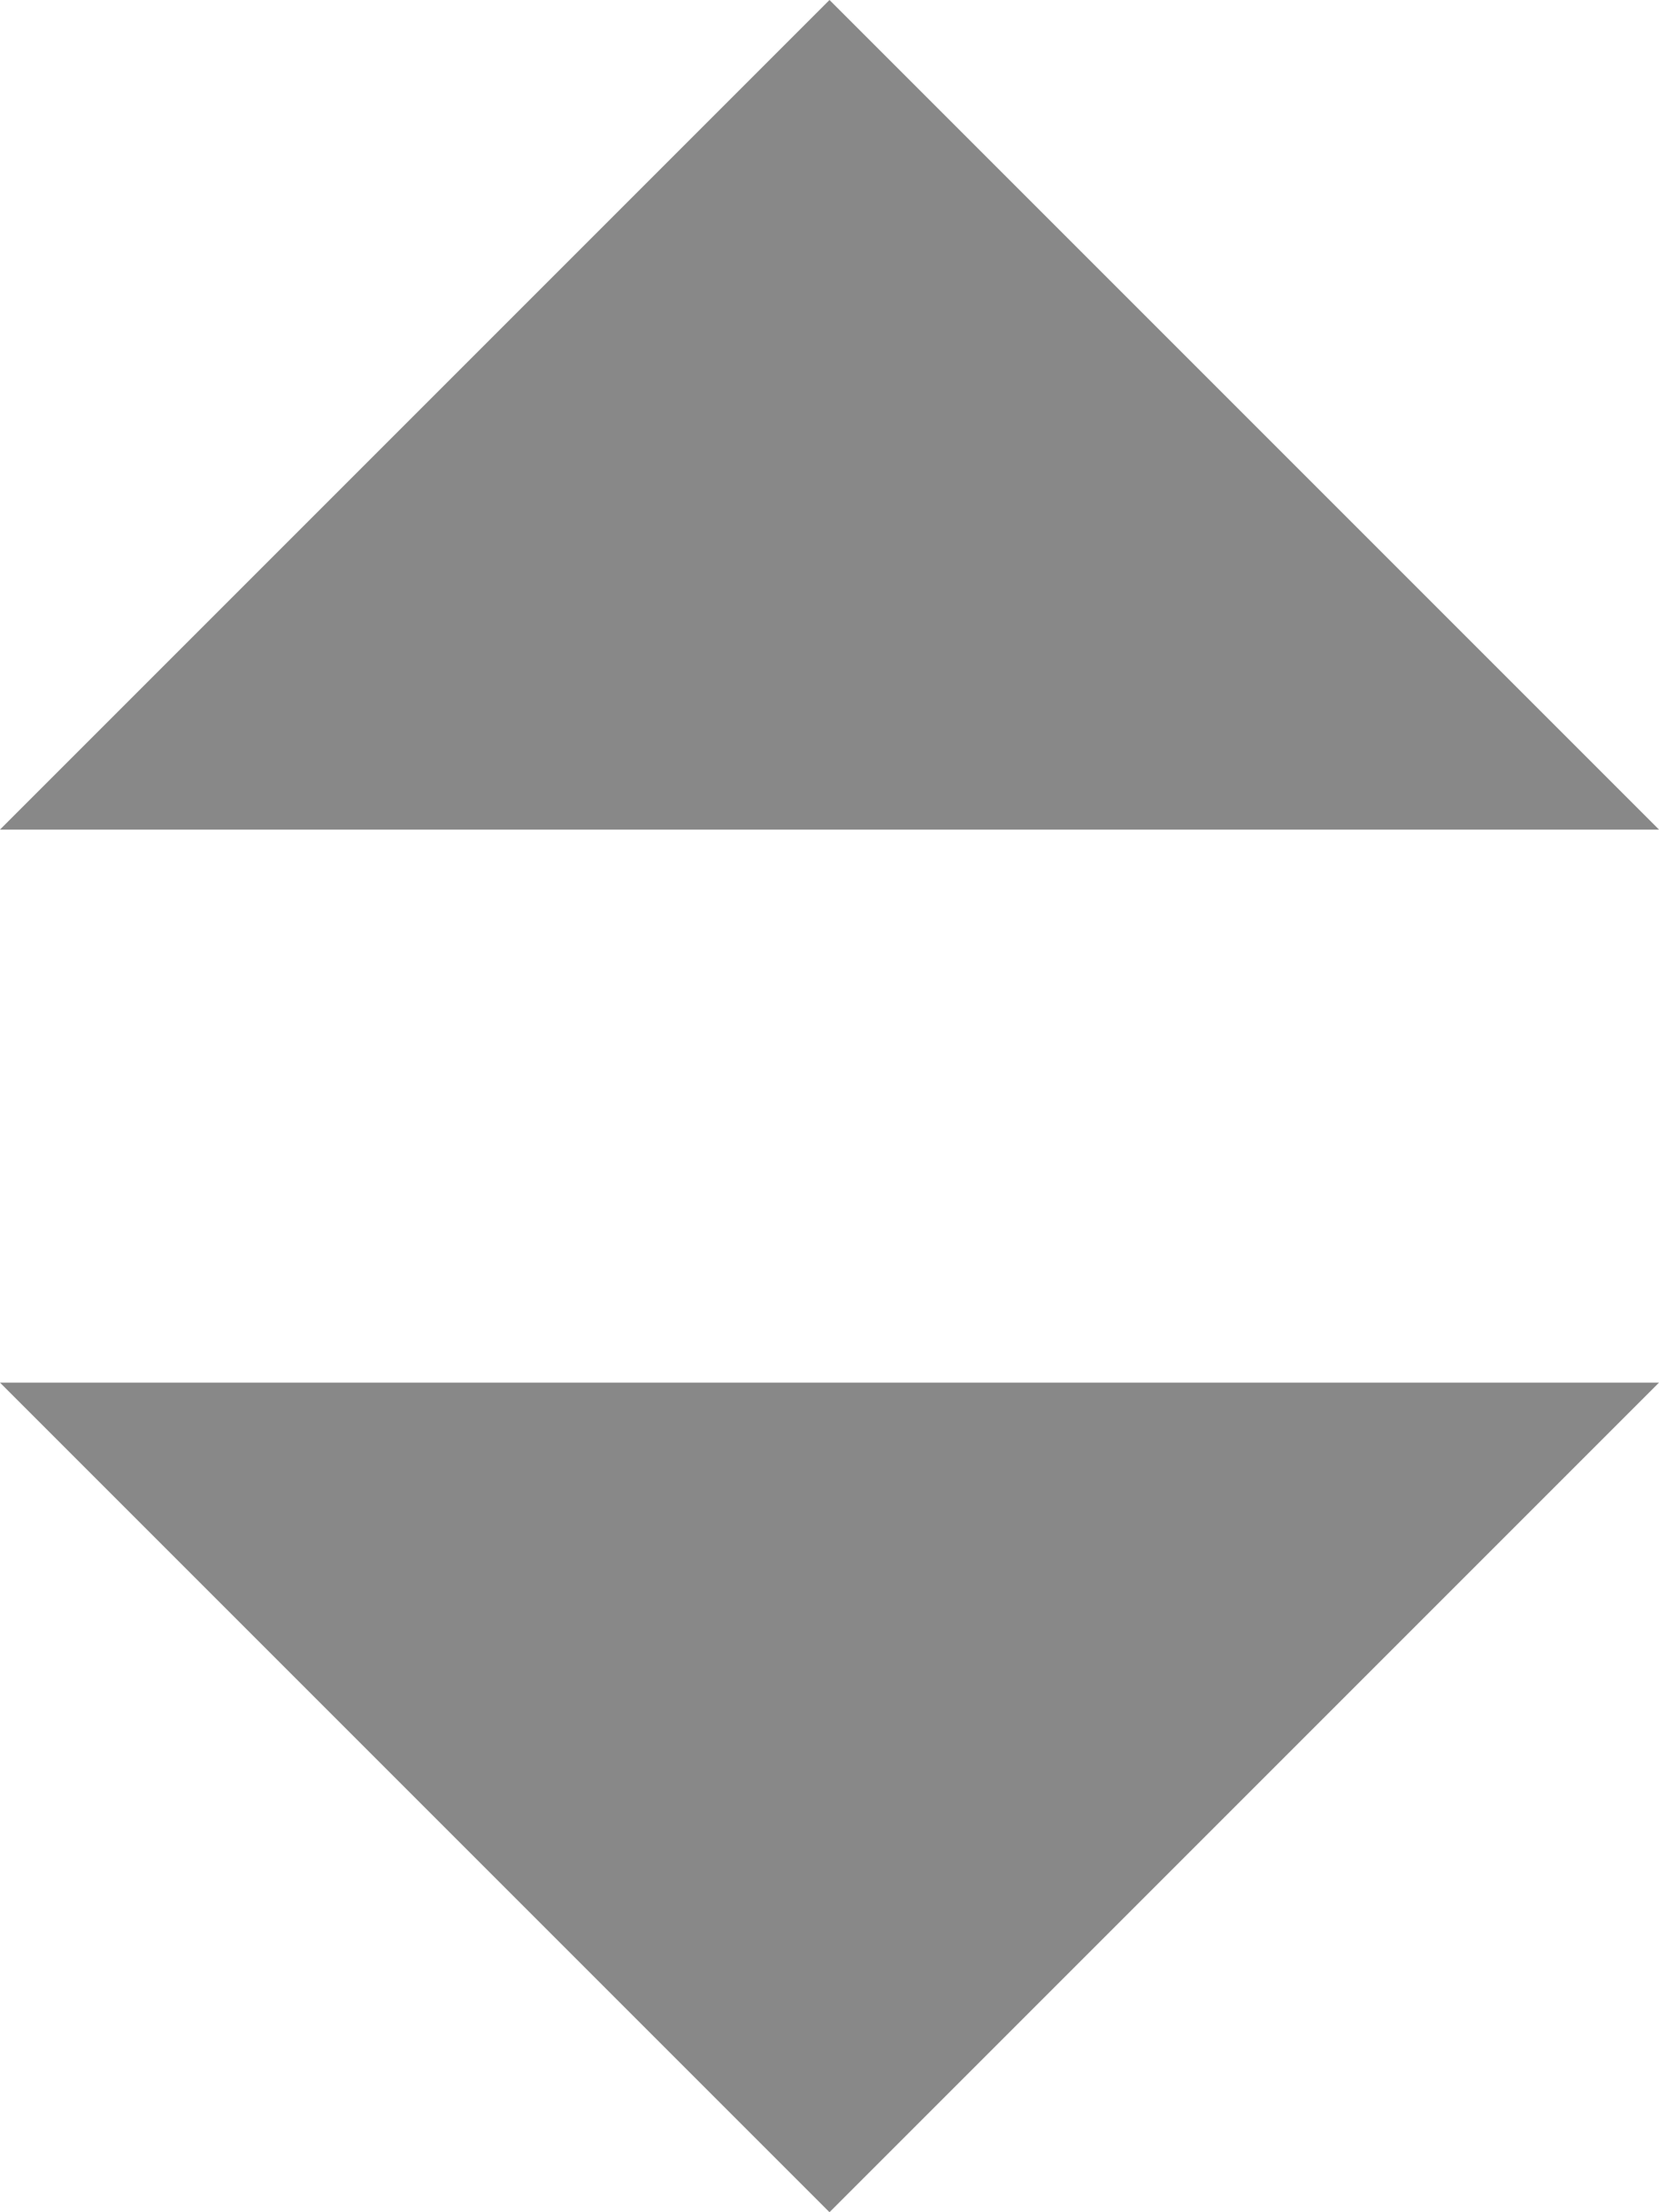 <?xml version="1.0" encoding="UTF-8"?>
<svg width="6px" height="8px" viewBox="0 0 6 8" version="1.1" xmlns="http://www.w3.org/2000/svg" xmlns:xlink="http://www.w3.org/1999/xlink">
    <!-- Generator: Sketch 43.2 (39069) - http://www.bohemiancoding.com/sketch -->
    <title>select-icon</title>
    <desc>Created with Sketch.</desc>
    <defs></defs>
    <g id="Page-1" stroke="none" stroke-width="1" fill="none" fill-rule="evenodd">
        <g id="select-icon" fill="#888888">
            <polygon id="Triangle" points="3 0 6 3 0 3"></polygon>
            <polygon id="Triangle" transform="translate(3, 6.5) scale(1, -1) translate(-3, -6.5) " points="3 5 6 8 0 8"></polygon>
        </g>
    </g>
</svg>